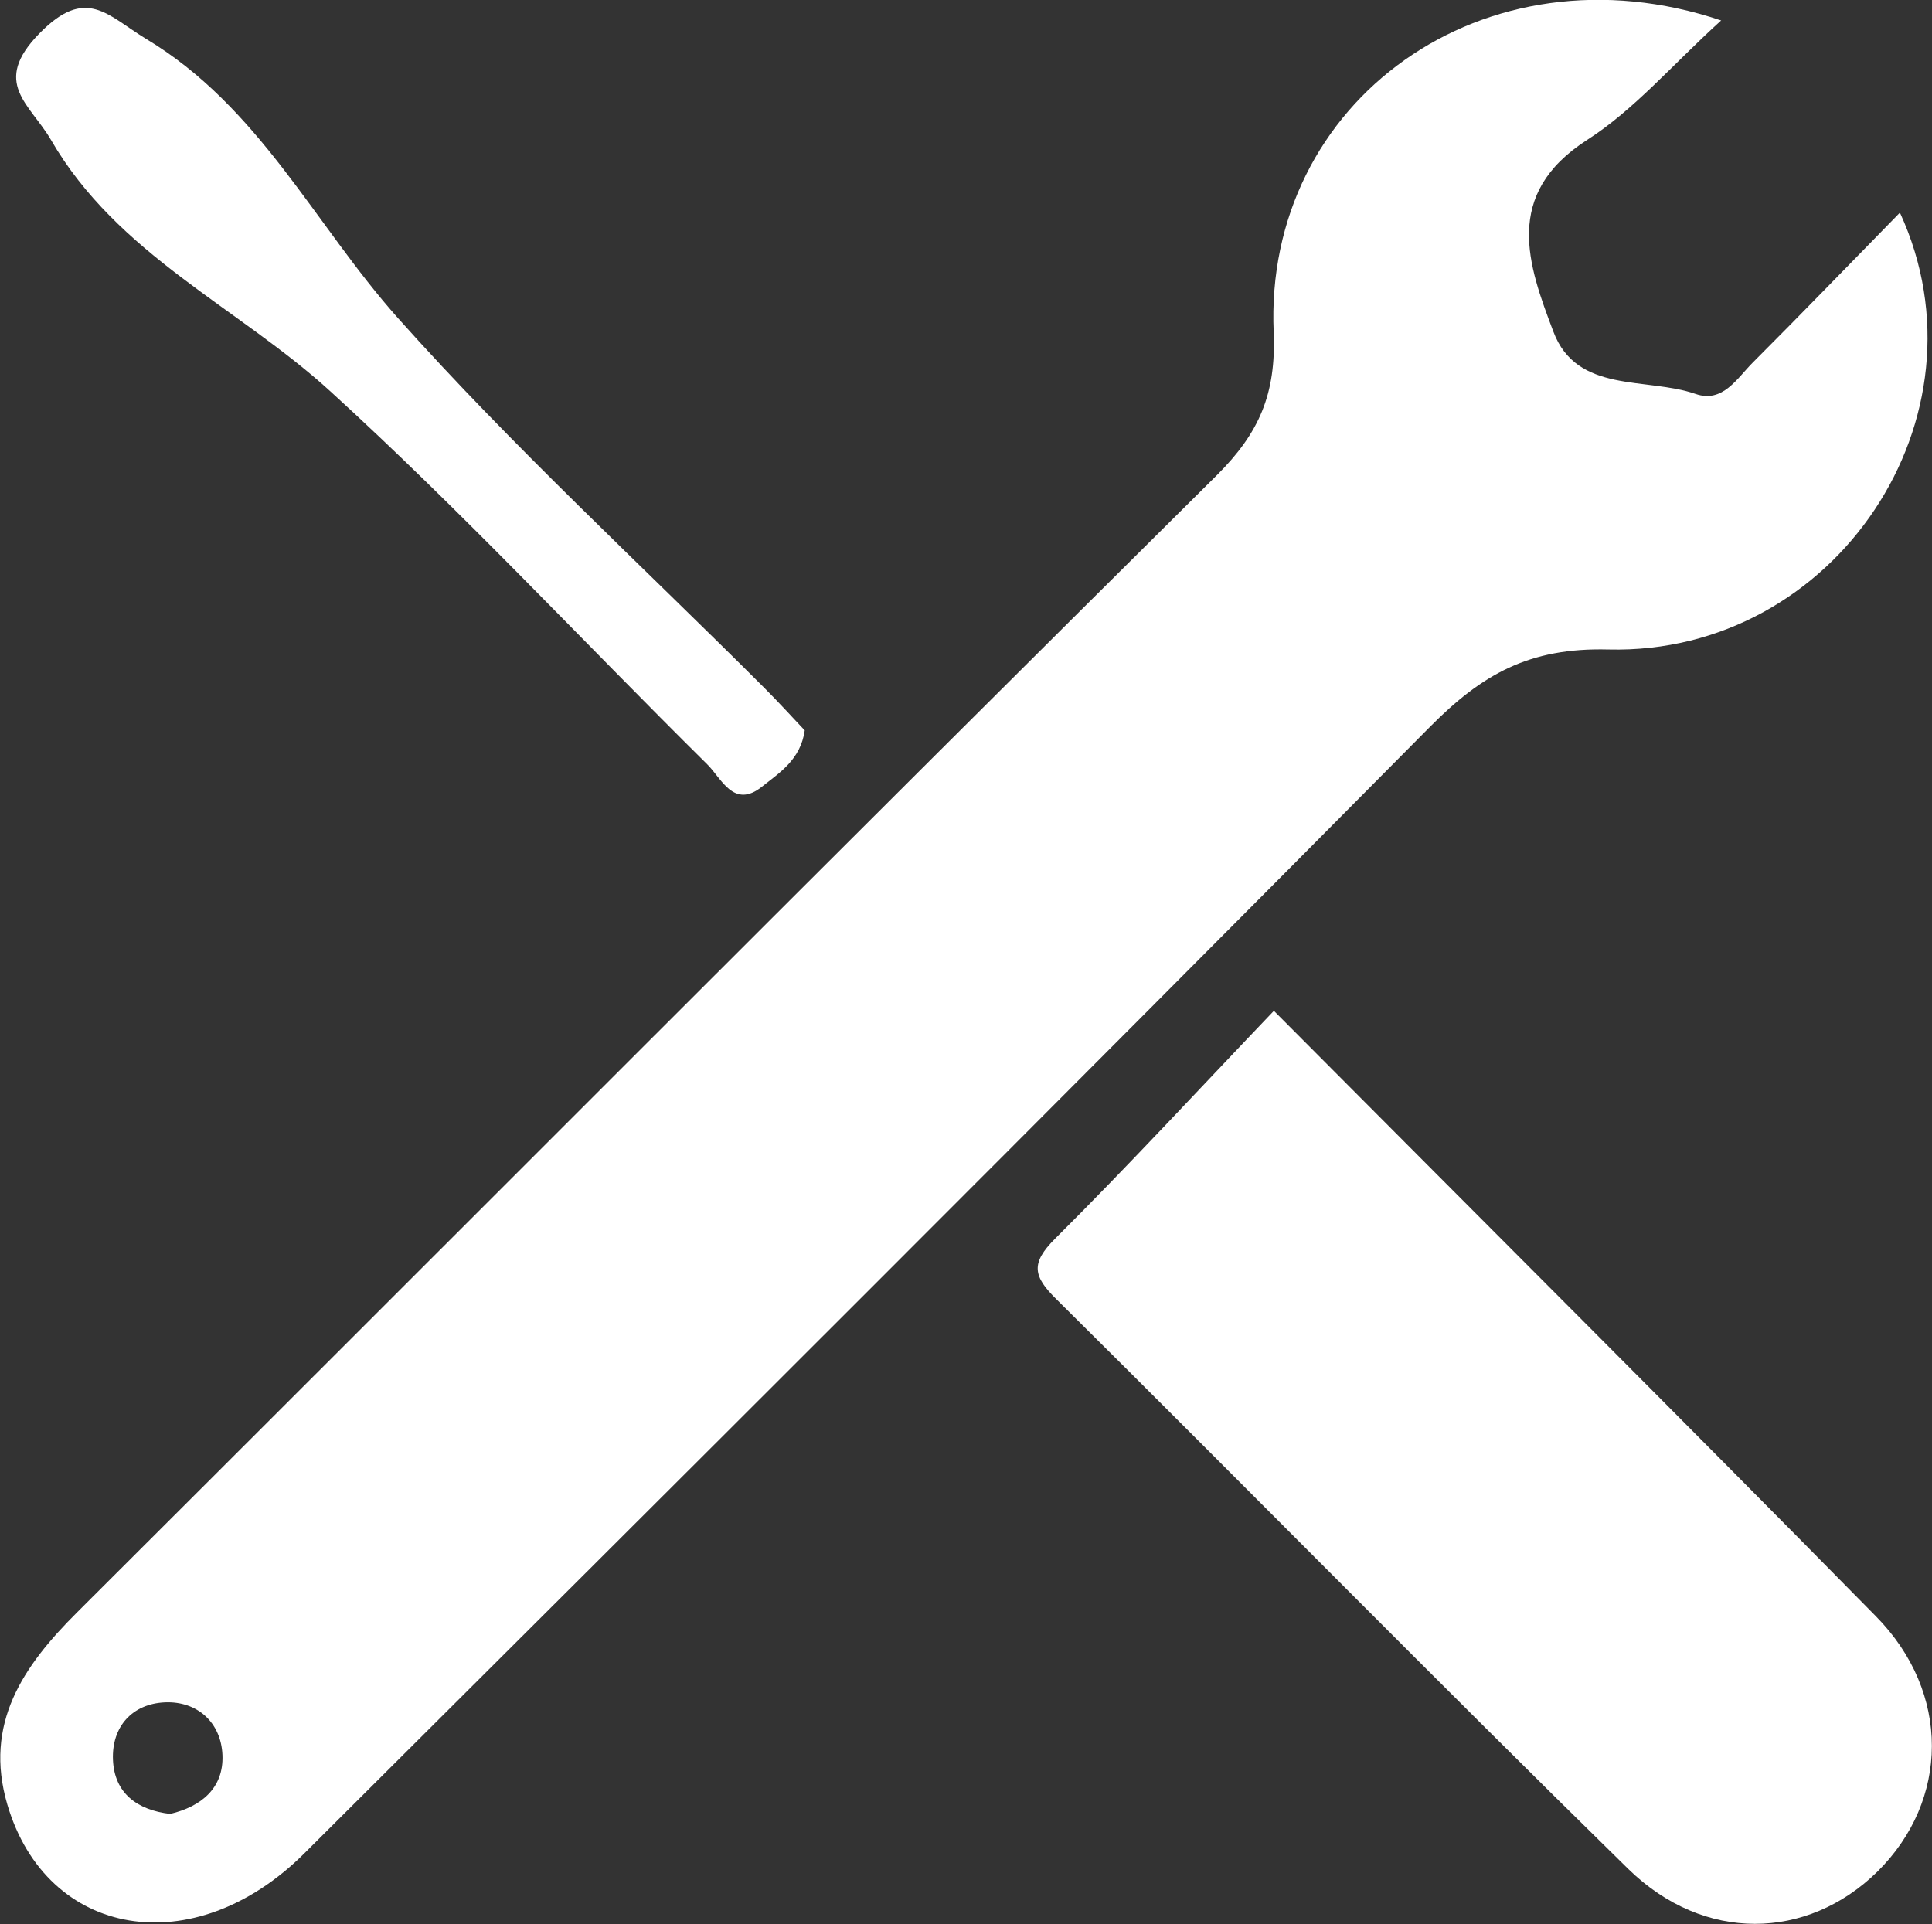 <?xml version="1.0" encoding="UTF-8"?>
<svg id="_レイヤー_2" data-name="レイヤー 2" xmlns="http://www.w3.org/2000/svg" viewBox="0 0 55.41 55.19">
  <rect x="0" y="0" width="55.41" height="55.19" fill="#333333" stroke="none"/>
  <defs>
    <style>
      .cls-1 {
        fill: #fff;
        stroke-width: 0px;
      }
    </style>
  </defs>
  <g id="_レイヤー_1-2" data-name="レイヤー 1">
    <g>
      <path class="cls-1" d="m49.36.59c-1.4,1.27-2.49,2.56-3.85,3.43-2.42,1.56-1.68,3.59-.96,5.49.67,1.79,2.67,1.3,4.08,1.79.78.27,1.19-.45,1.64-.9,1.4-1.4,2.78-2.83,4.22-4.3,2.7,5.86-1.85,12.69-8.36,12.53-2.28-.06-3.63.72-5.11,2.21-10.72,10.82-21.5,21.57-32.29,32.32-3.17,3.16-7.39,2.44-8.52-1.4-.68-2.32.45-3.97,2.01-5.52,10.9-10.87,21.76-21.78,32.69-32.62,1.2-1.2,1.69-2.31,1.62-4.08-.3-6.63,6.04-11.24,12.84-8.95ZM4.88,52.03c.89-.21,1.54-.74,1.5-1.69-.04-.94-.73-1.55-1.65-1.51-.93.04-1.53.69-1.49,1.65.04.96.7,1.44,1.64,1.55Z"/>
      <path class="cls-1" d="m36.53,28.99c5.92,5.95,11.62,11.63,17.27,17.37,2.16,2.19,2.11,5.29.04,7.33-2.01,1.97-4.97,2.04-7.14-.08-5.51-5.4-10.92-10.91-16.4-16.34-.67-.66-.75-1.03-.04-1.74,2.11-2.1,4.13-4.29,6.28-6.54Z"/>
      <path class="cls-1" d="m23.08,20.95c-.12.84-.72,1.21-1.22,1.61-.82.66-1.17-.24-1.58-.64-3.6-3.56-7.06-7.28-10.8-10.69-2.65-2.42-6.11-3.92-8.02-7.22-.6-1.03-1.72-1.63-.33-3.05,1.34-1.37,1.95-.52,3.05.15,3.26,1.95,4.84,5.33,7.23,8.01,3.31,3.71,7,7.1,10.52,10.62.41.41.79.83,1.15,1.21Z"/>
    </g>
  </g>
</svg>